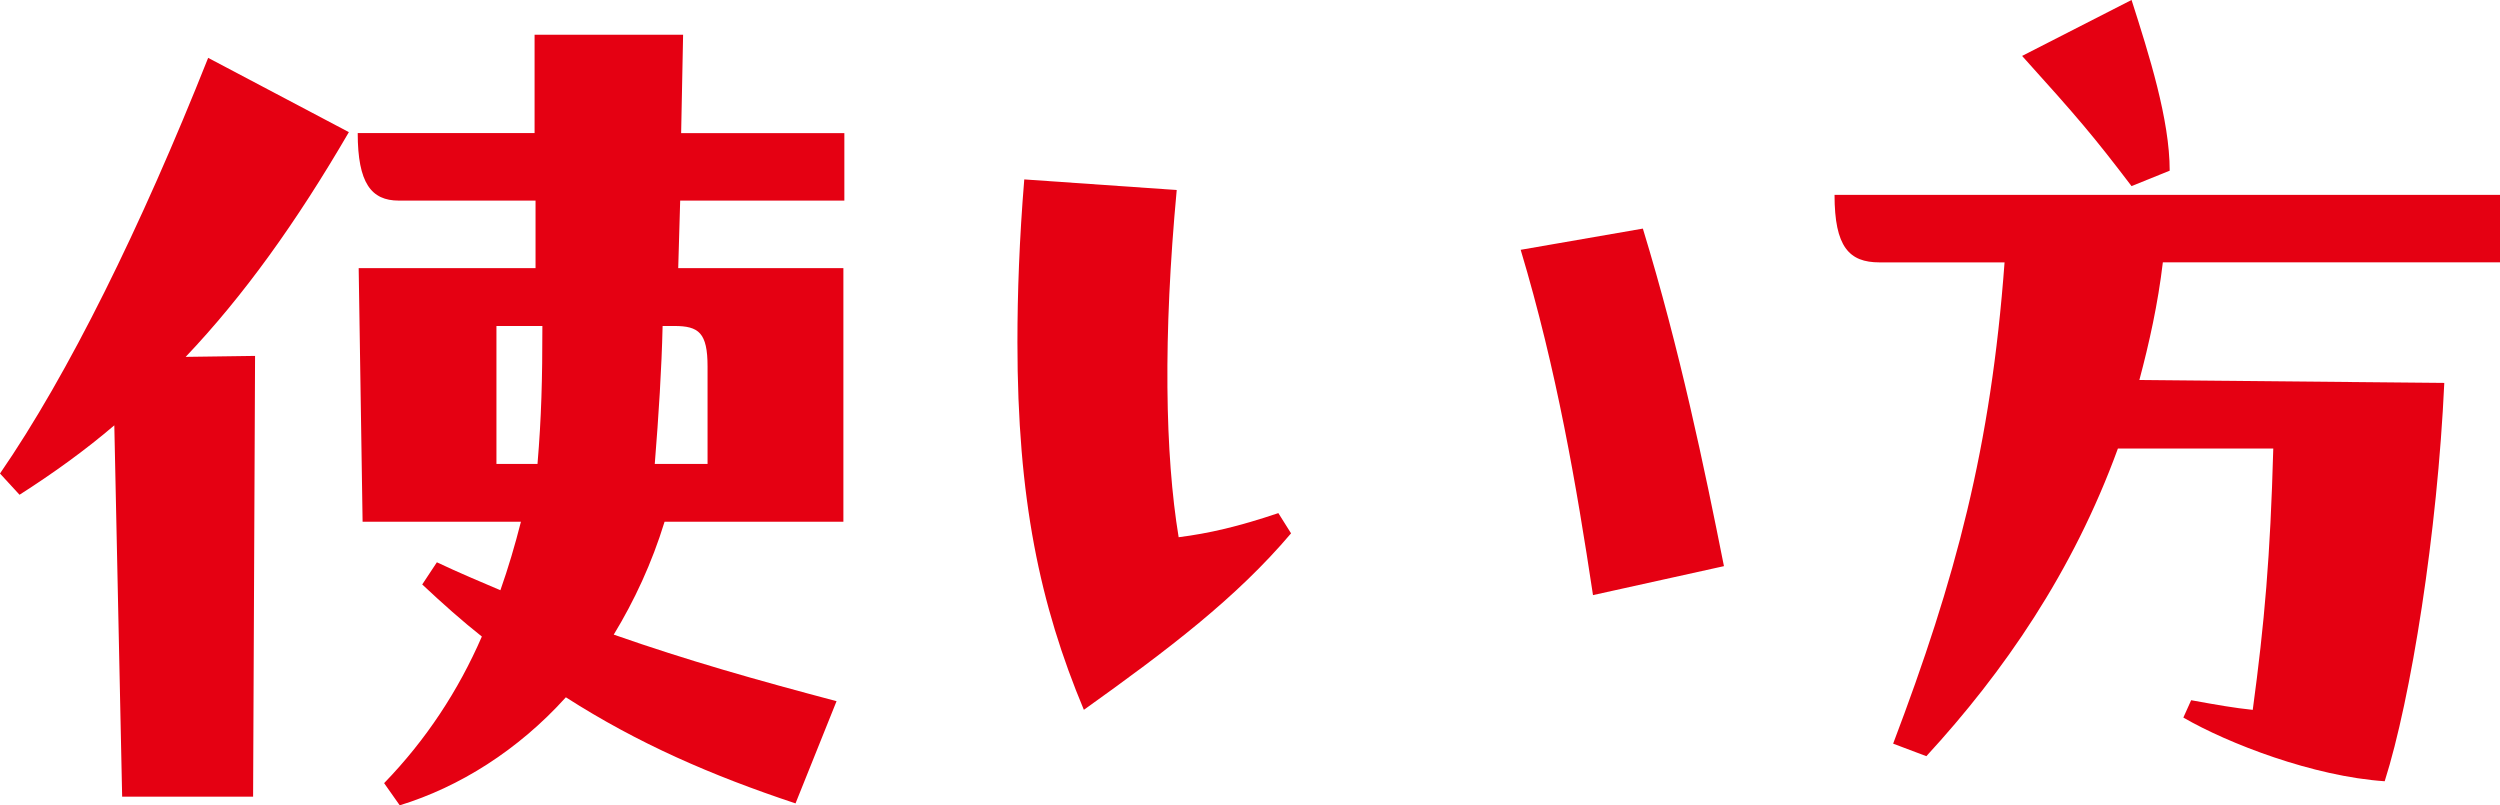 <?xml version="1.0" encoding="UTF-8"?>
<svg id="b" data-name="レイヤー 2" xmlns="http://www.w3.org/2000/svg" width="80.372" height="25.89" viewBox="0 0 80.372 25.89">
  <defs>
    <style>
      .d {
        fill: #e50012;
      }
    </style>
  </defs>
  <g id="c" data-name="レイヤー 1">
    <g>
      <path class="d" d="M11.216,4.248c-1.696,2.915-3.393,5.271-5.247,7.225l2.231-.031-.063,14.17H3.927l-.252-11.938c-.942.806-1.98,1.55-3.047,2.232l-.628-.683C2.199,12.03,4.524,7.317,6.692,1.86l4.524,2.388ZM27.145,4.279v2.17h-5.278l-.063,2.171h5.31v8.154h-5.749c-.409,1.333-.974,2.543-1.634,3.628,2.388.837,4.587,1.457,7.163,2.14l-1.319,3.286c-2.702-.899-5.059-1.923-7.383-3.411-1.54,1.706-3.425,2.884-5.341,3.473l-.502-.713c1.351-1.395,2.388-2.977,3.142-4.713-.628-.496-1.256-1.054-1.917-1.674l.471-.713c.723.341,1.383.619,2.042.898.252-.713.471-1.457.66-2.201h-5.09l-.126-8.154h5.686v-2.171h-4.398c-.88,0-1.319-.558-1.319-2.17h5.686V1.116h4.775l-.063,3.163h5.247ZM15.96,10.48v4.434h1.32c.126-1.488.157-2.728.157-4.434h-1.477ZM22.747,14.914v-3.132c0-1.085-.283-1.302-1.068-1.302h-.377c-.032,1.395-.126,2.853-.252,4.434h1.697Z"/>
      <path class="d" d="M41.097,16.495l.409.651c-1.76,2.077-3.927,3.721-6.661,5.674-1.414-3.38-2.136-6.79-2.136-11.813,0-1.581.062-3.317.22-5.239l4.901.341c-.44,4.713-.377,8.496.062,11.162.974-.124,1.917-.341,3.205-.775ZM52.816,7.349c1.193,3.906,1.978,7.689,2.607,10.852l-4.21.931c-.534-3.534-1.163-7.225-2.325-11.101l3.928-.682Z"/>
      <path class="d" d="M80.372,6.264v2.17h-10.839c-.157,1.333-.44,2.604-.755,3.783l9.803.093c-.22,4.806-1.068,10.139-1.916,12.806-2.294-.155-5.027-1.21-6.473-2.047l.251-.558c.849.154,1.383.248,1.98.31.377-2.79.565-4.93.66-8.402h-4.995c-1.445,3.969-3.677,7.193-6.158,9.891l-1.068-.403c2.011-5.302,3.142-9.519,3.582-15.472h-4.021c-.975,0-1.445-.496-1.445-2.17h21.395ZM68.527,5.984c-1.226-1.612-1.728-2.201-3.519-4.186l3.519-1.799c.565,1.768,1.226,3.845,1.226,5.488l-1.226.496Z"/>
    </g>
  </g>
</svg>